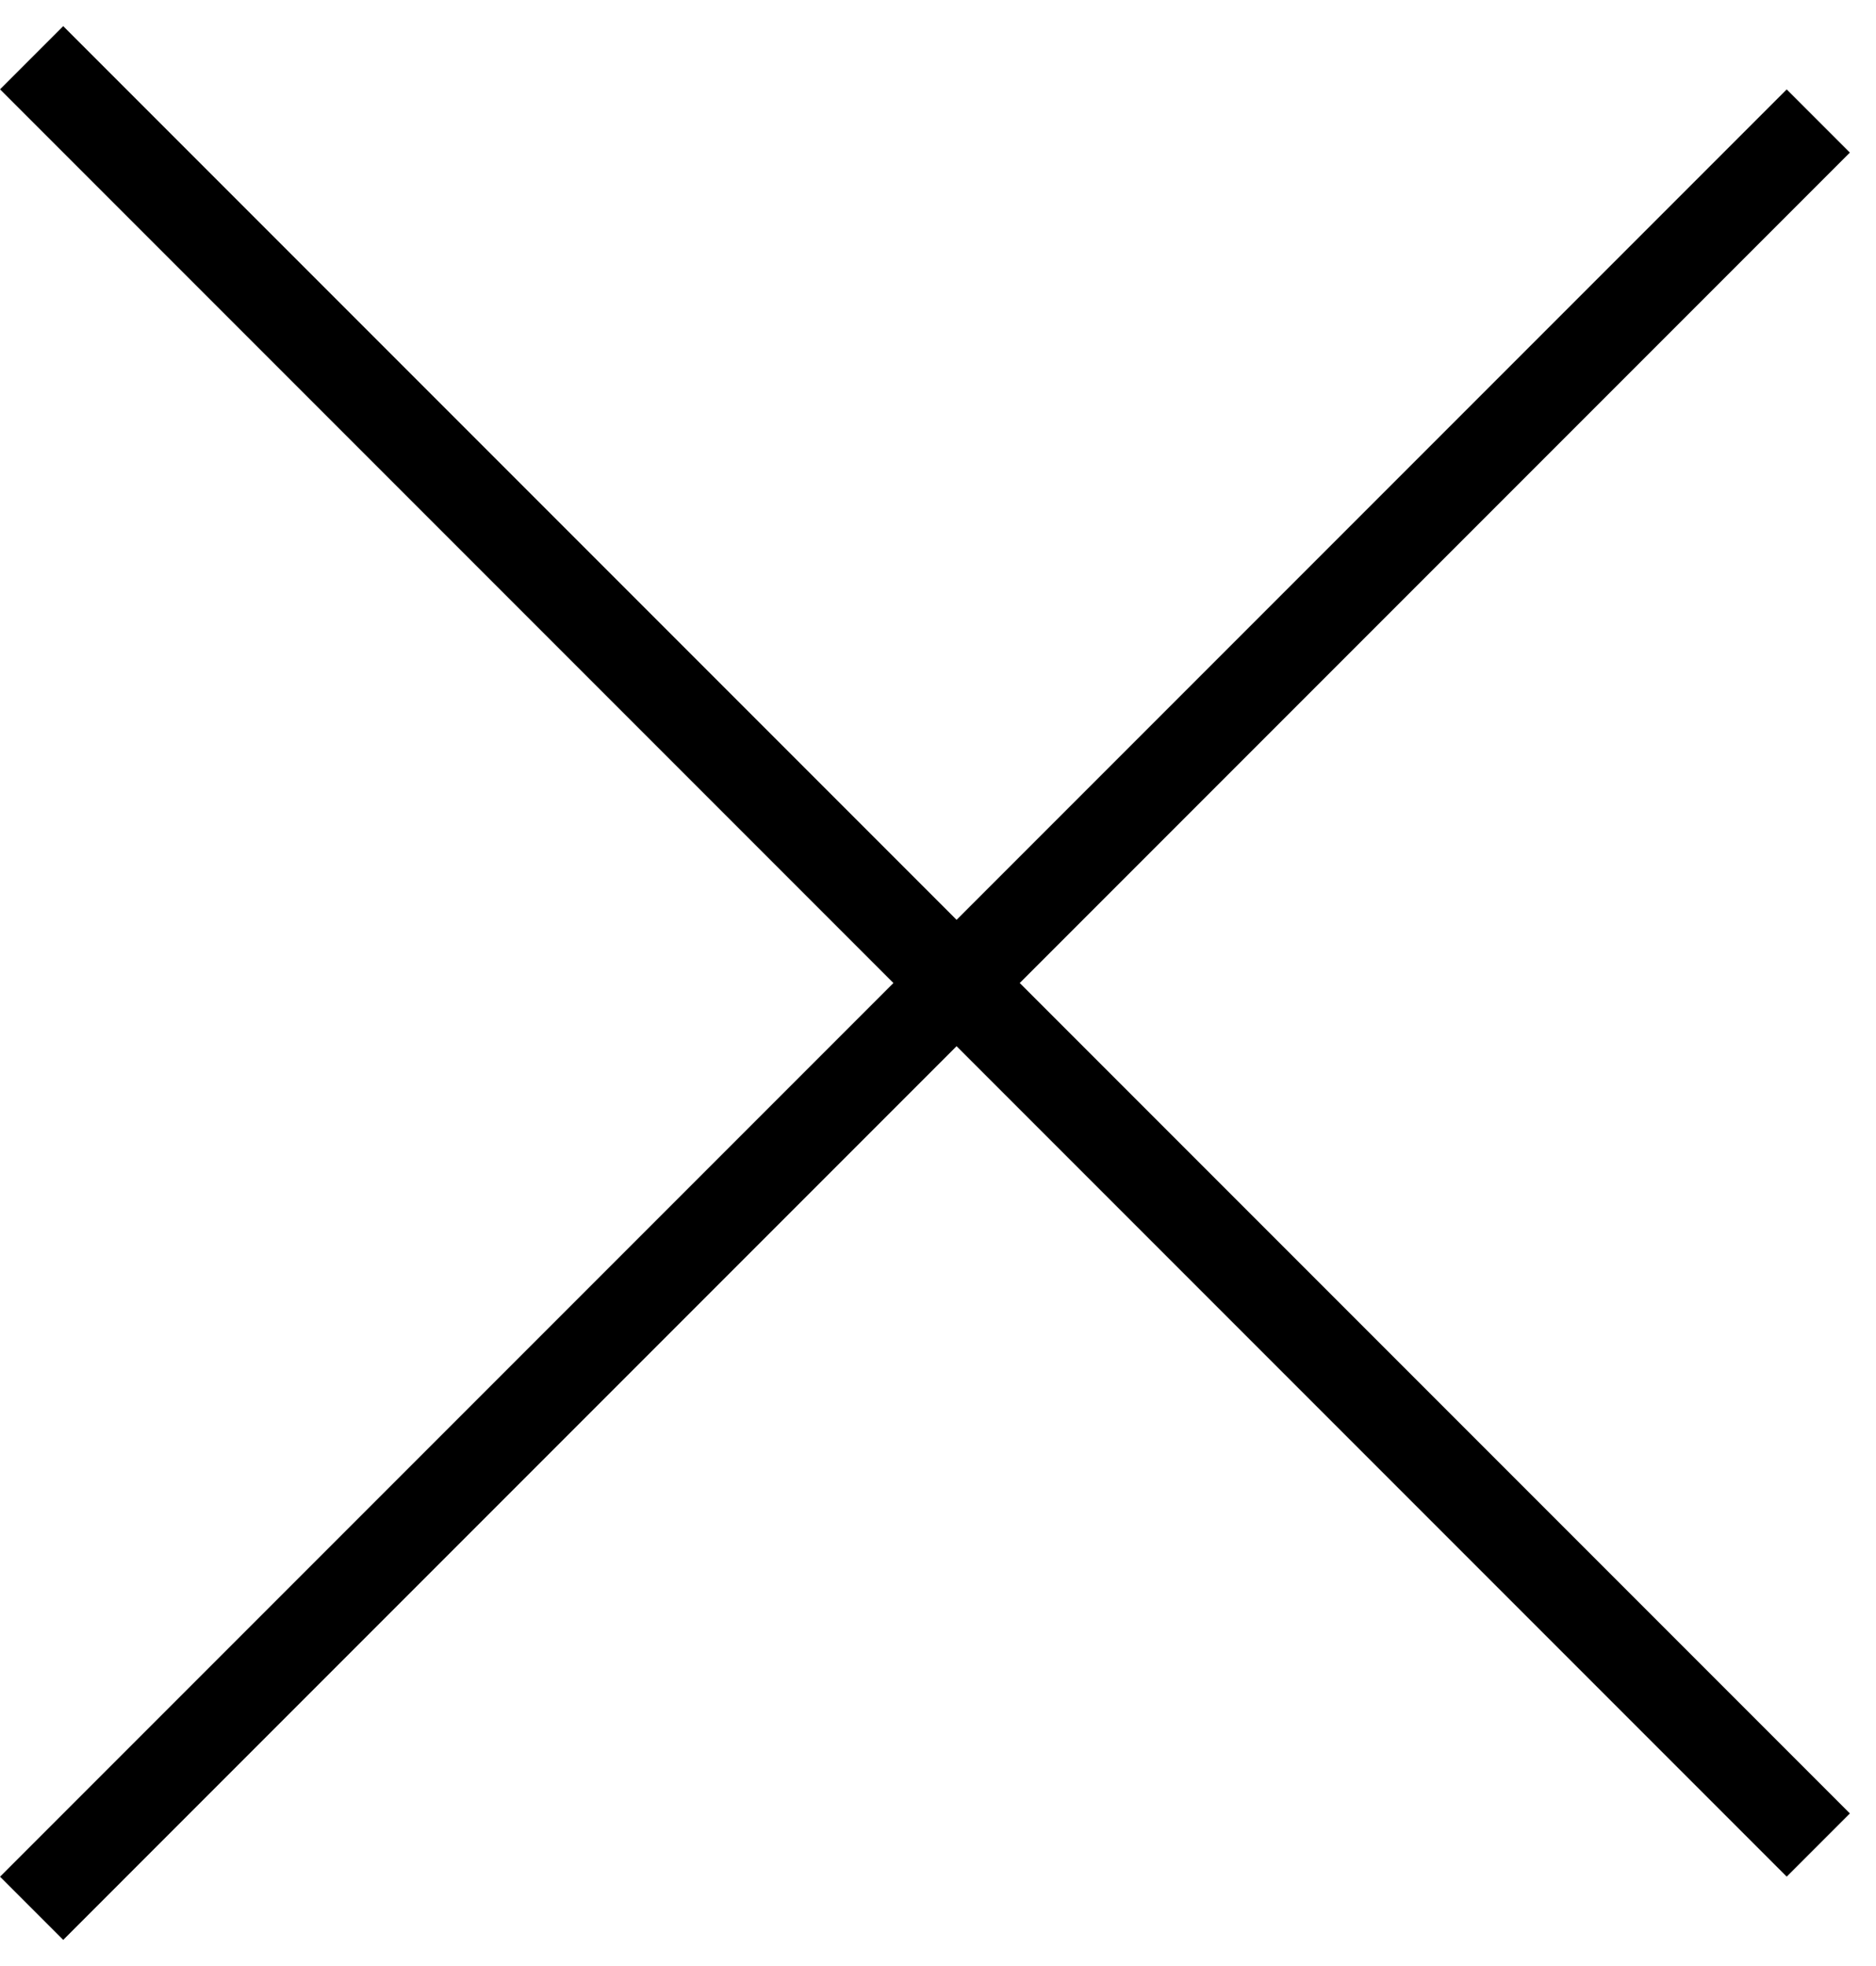 <svg width="21" height="22" viewBox="0 0 21 22" fill="none" xmlns="http://www.w3.org/2000/svg">
<line x1="0.354" y1="0.646" x2="20.354" y2="20.646" stroke="black"/>
<line x1="20.354" y1="1.354" x2="0.354" y2="21.354" stroke="black"/>
</svg>
